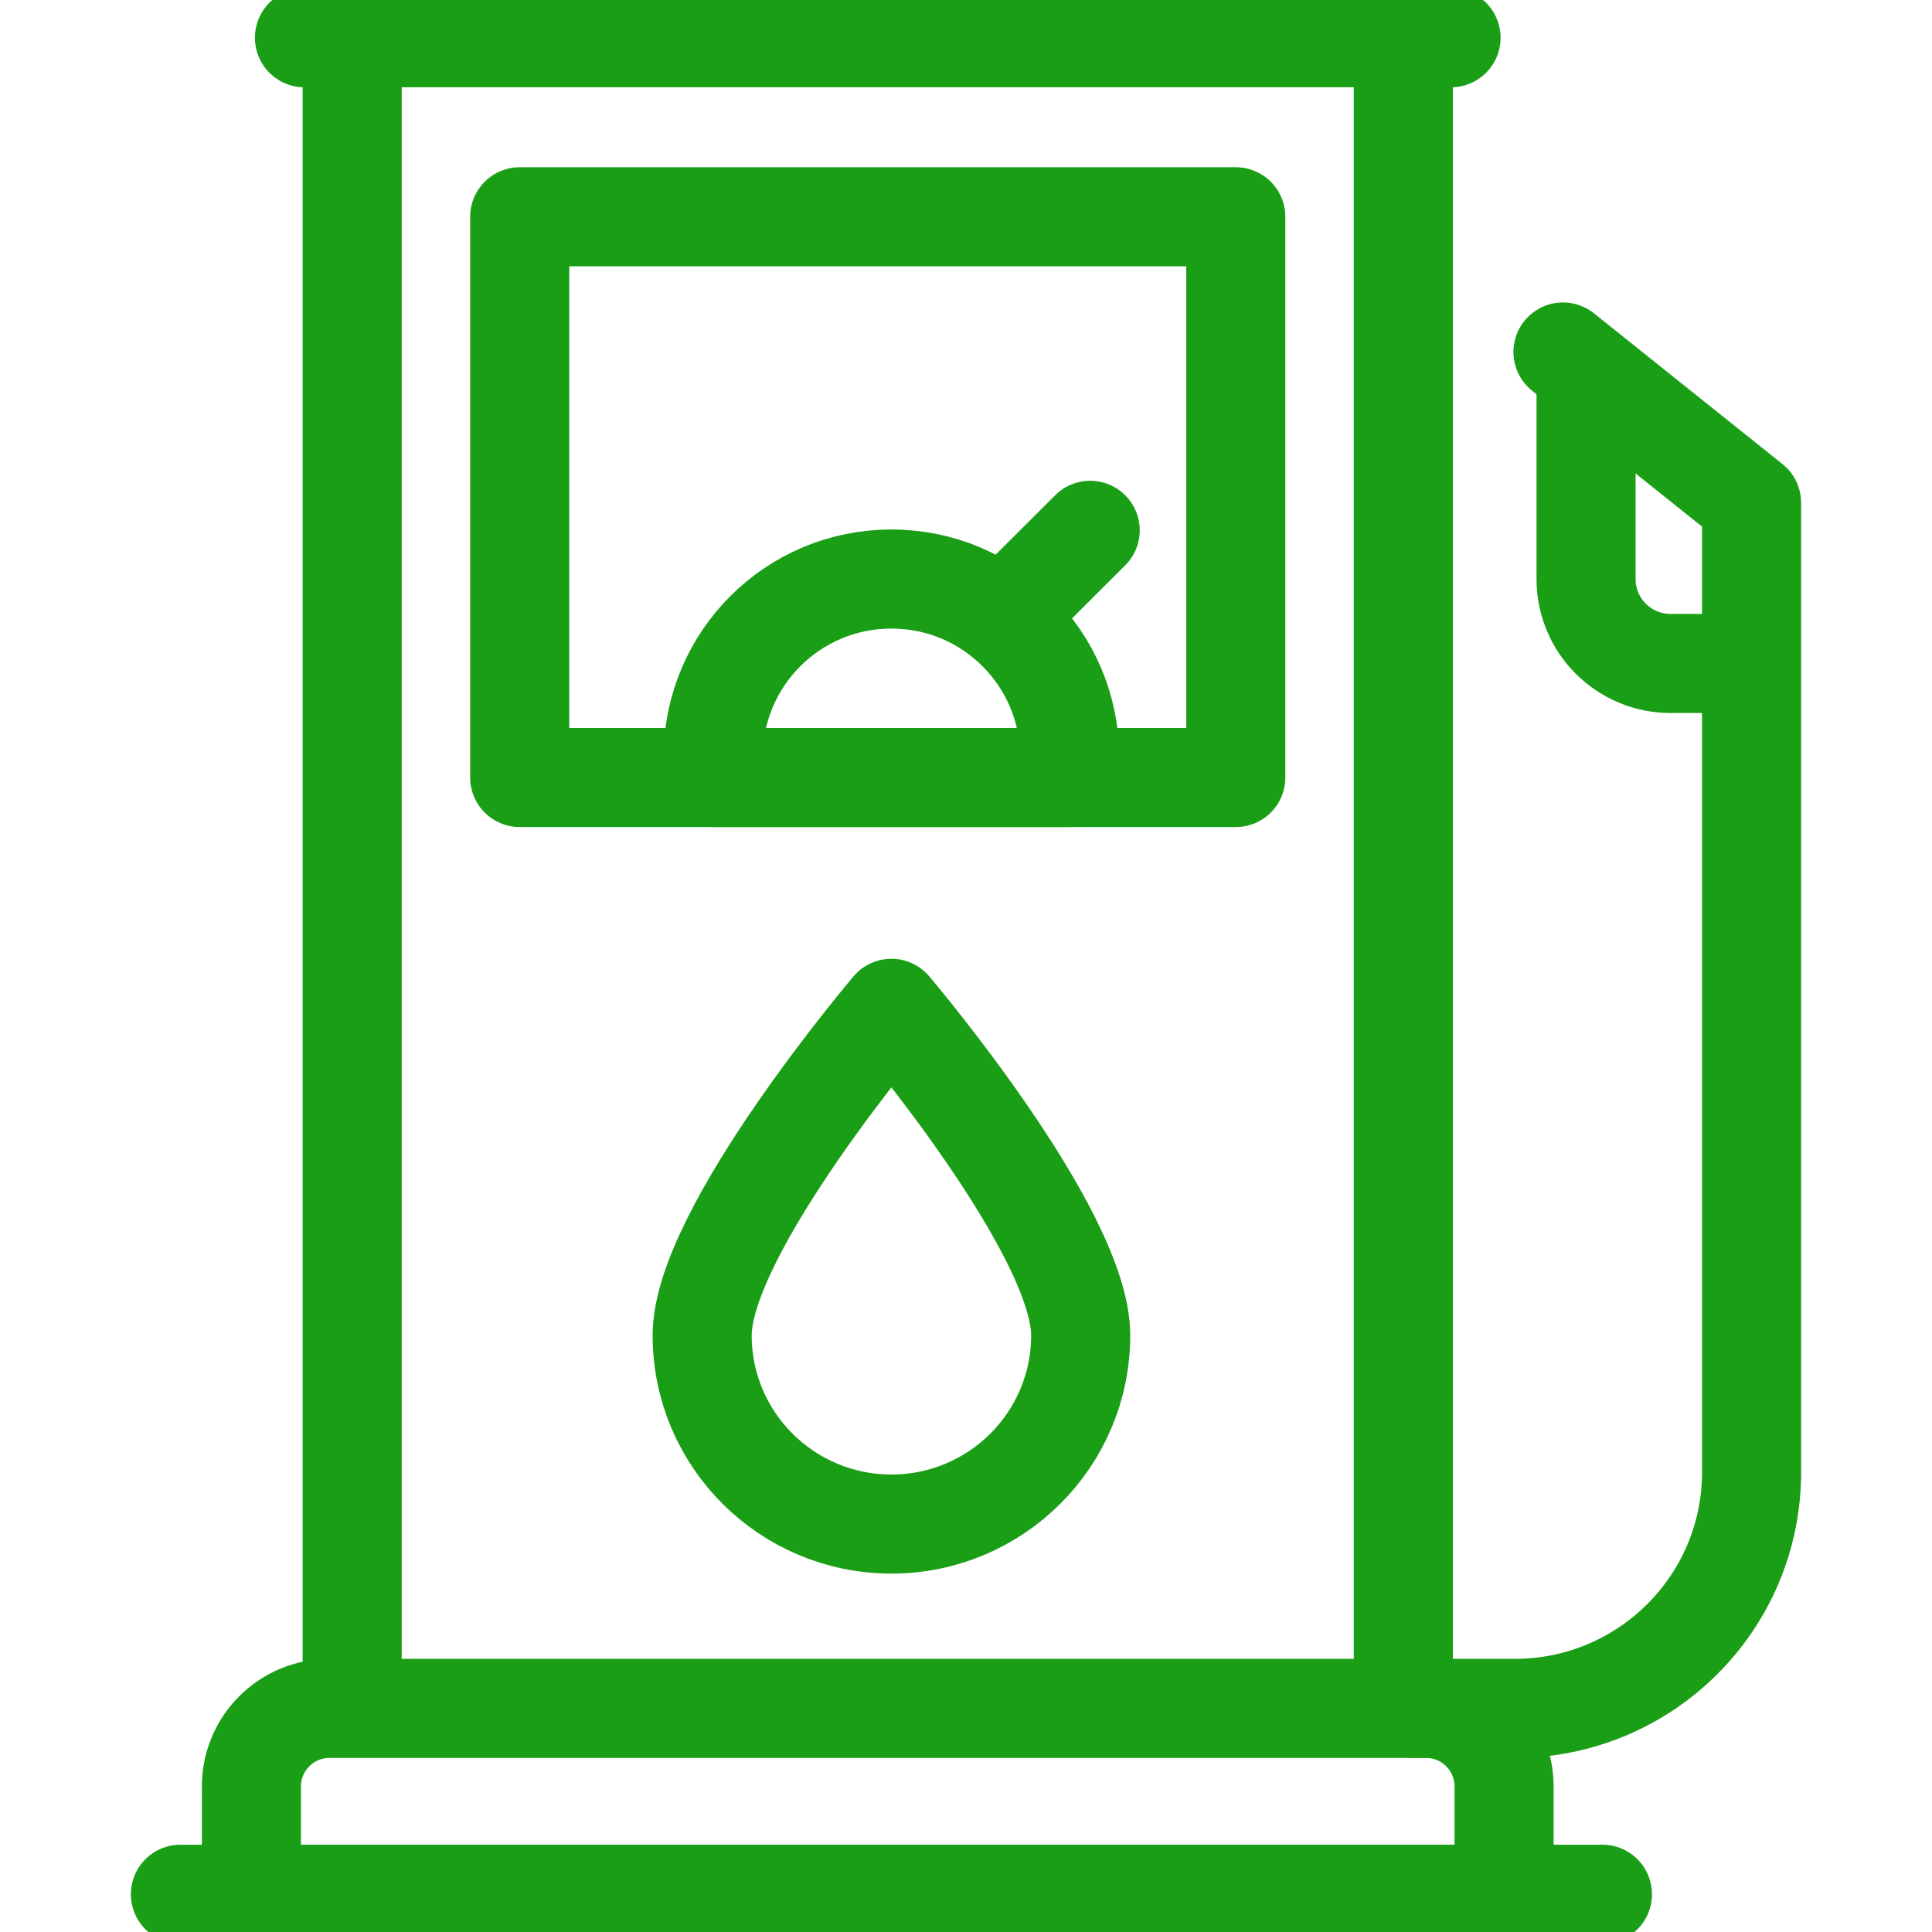 <svg width="39" height="39" viewBox="0 0 39 39" fill="none" xmlns="http://www.w3.org/2000/svg">
<g clip-path="url(#clip0_13336_24379)">
<path d="M20.284 12.424L22.007 10.705M21.815 26.955C21.815 29.059 20.104 30.765 17.994 30.765C15.884 30.765 14.174 29.059 14.174 26.955C14.174 24.85 17.994 20.354 17.994 20.354C17.994 20.354 21.815 24.85 21.815 26.955ZM21.593 15.695H14.396V15.283C14.396 13.298 16.005 11.689 17.989 11.689H17.999C19.984 11.689 21.593 13.298 21.593 15.283V15.695Z" stroke="#1A9E16" stroke-width="2" stroke-miterlimit="10" stroke-linecap="round" stroke-linejoin="round"/>
<path d="M6.146 0.762H29.291M7.109 0.762H28.328V34.486H7.109V0.762ZM30.362 38.238H5.075V36.063C5.075 35.192 5.781 34.486 6.652 34.486H28.785C29.656 34.486 30.362 35.192 30.362 36.063V38.238Z" stroke="#1A9E16" stroke-width="2" stroke-miterlimit="10" stroke-linecap="round" stroke-linejoin="round"/>
<path d="M24.946 4.376V15.695H10.491V4.376L24.946 4.376Z" stroke="#1A9E16" stroke-width="2" stroke-miterlimit="10" stroke-linecap="round" stroke-linejoin="round"/>
<path d="M32.017 7.542V11.691C32.017 12.631 32.781 13.393 33.724 13.393H35.305" stroke="#1A9E16" stroke-width="2" stroke-miterlimit="10" stroke-linecap="round" stroke-linejoin="round"/>
<path d="M31.551 7.105L35.358 10.15V29.718C35.358 32.351 33.218 34.486 30.577 34.486H28.489M3.642 38.238H32.347" stroke="#1A9E16" stroke-width="2" stroke-miterlimit="10" stroke-linecap="round" stroke-linejoin="round"/>
</g>
<defs>
<clipPath id="clip0_13336_24379">
<rect width="39" height="39" fill="white"/>
</clipPath>
</defs>
</svg>
